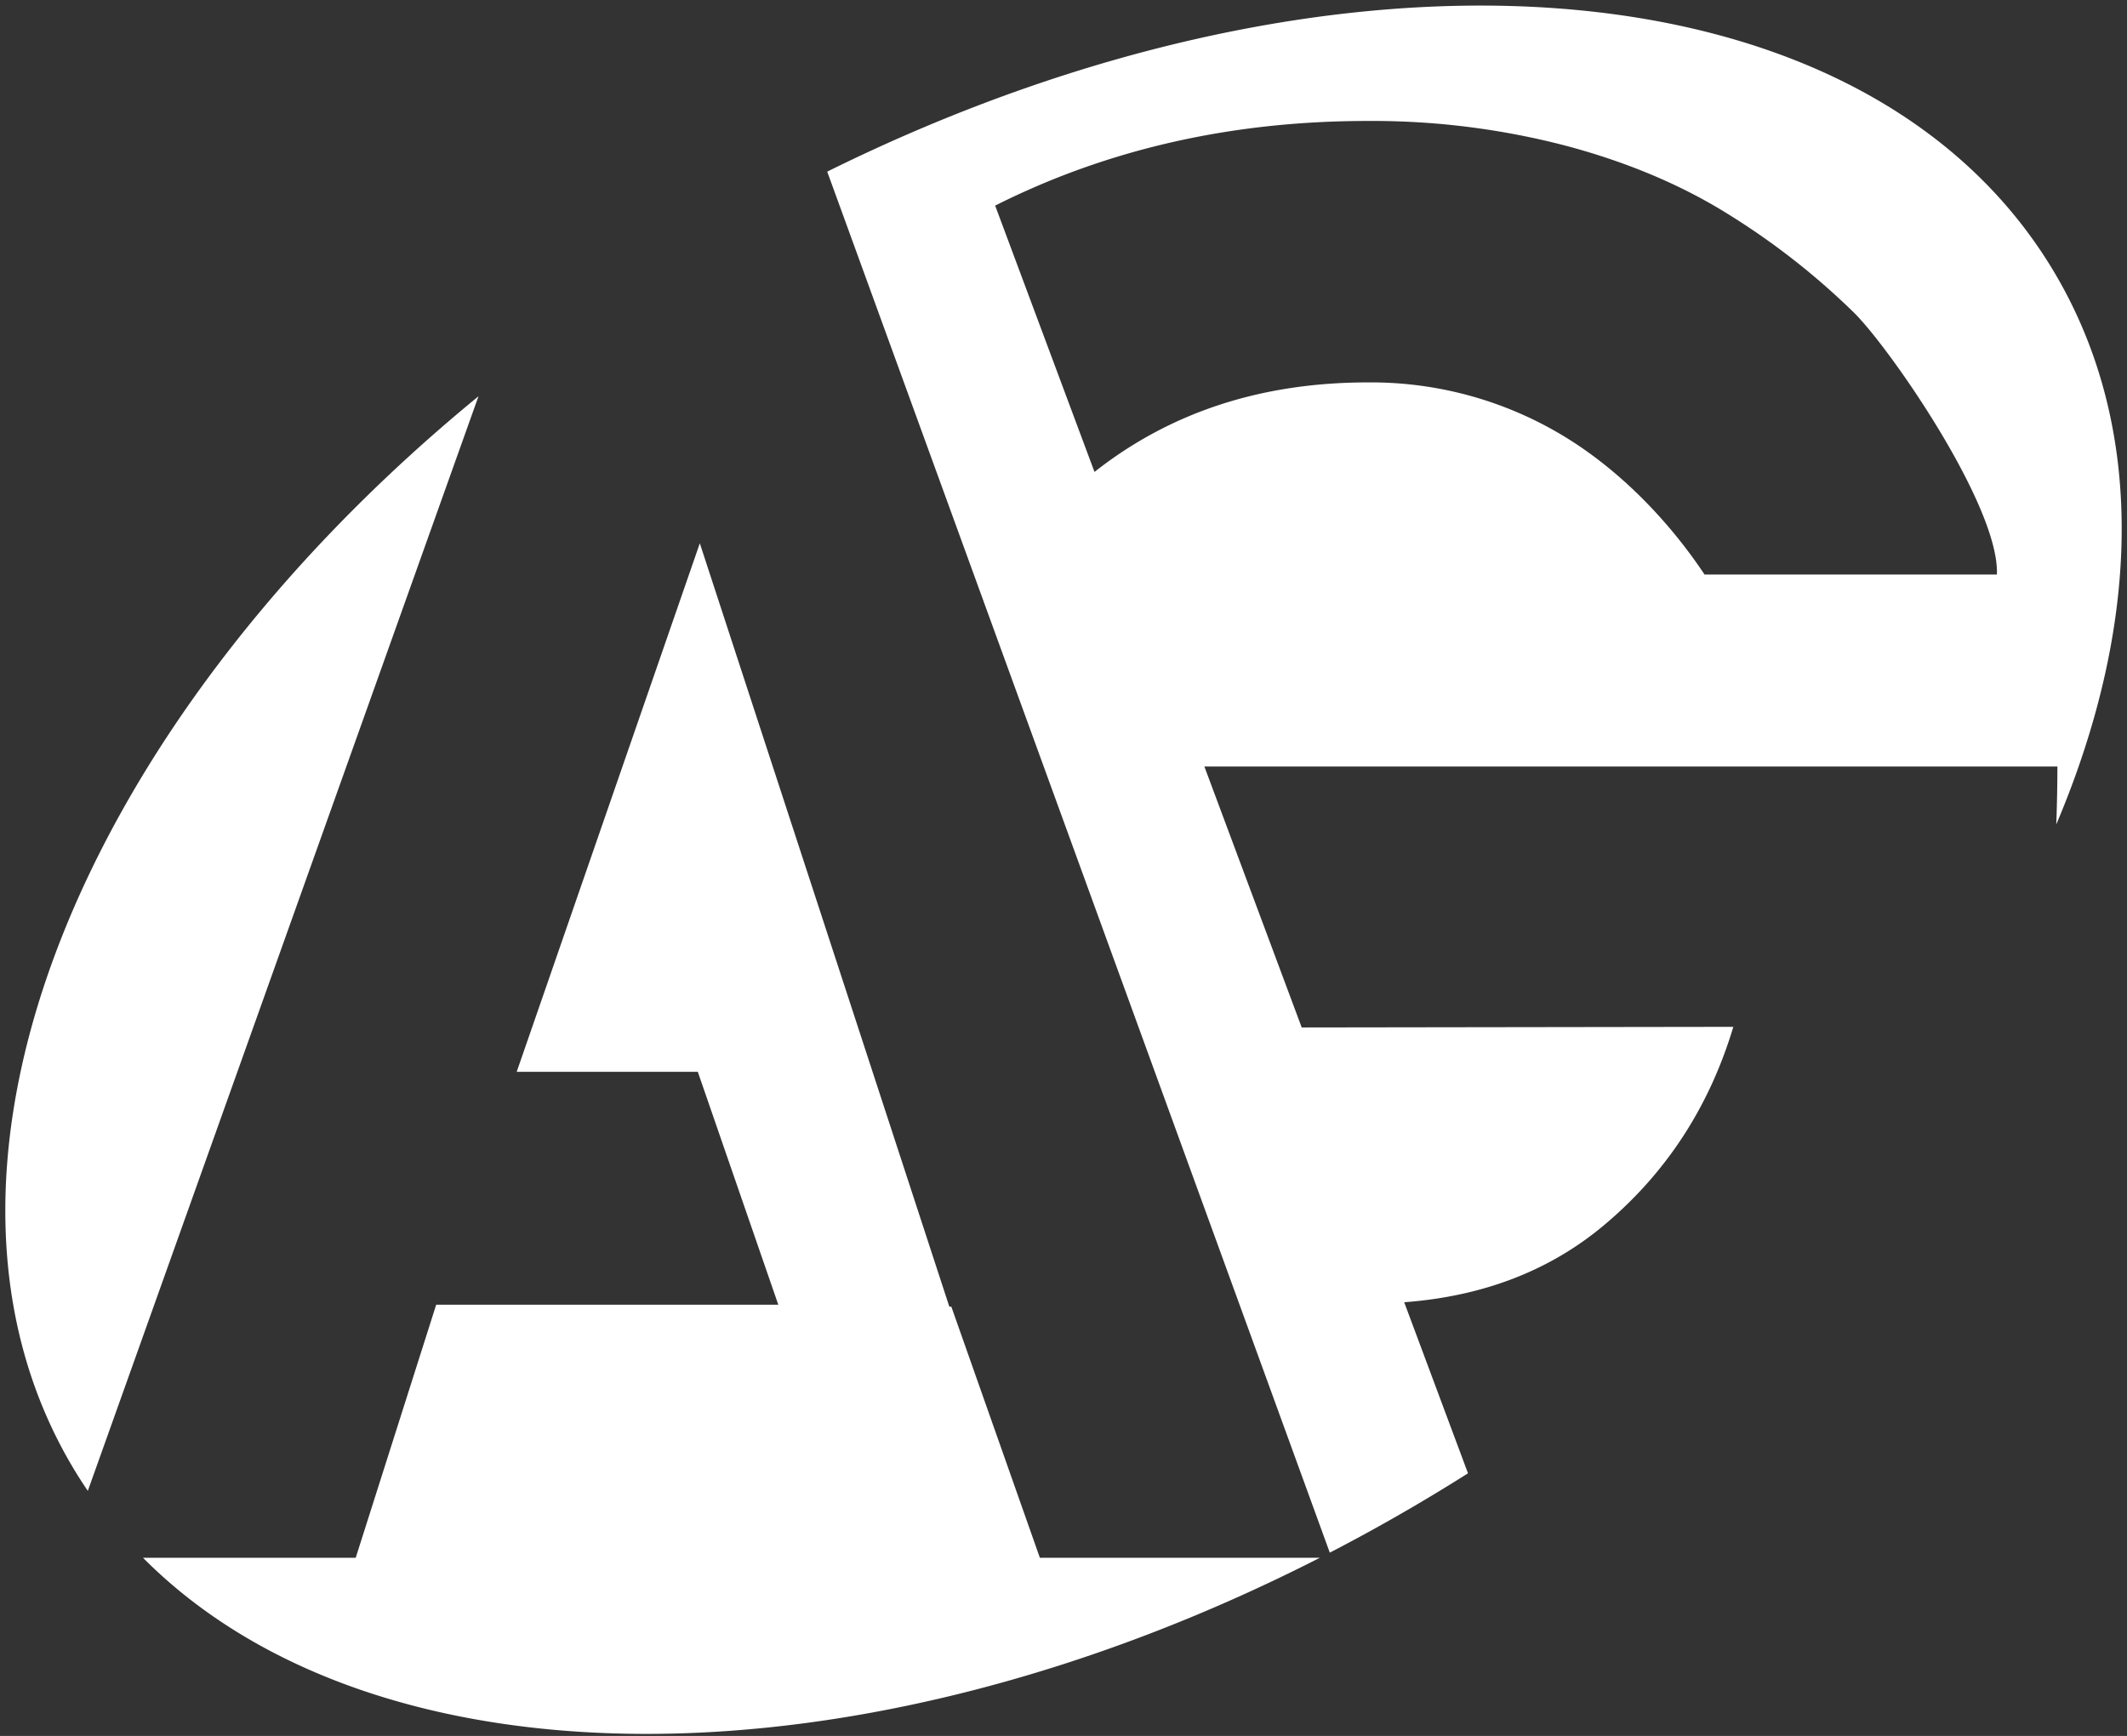 <svg id="AG" xmlns="http://www.w3.org/2000/svg" viewBox="0 0 599 489">
  <rect x="0" y="0" width="599" height="489" fill="#333333" stroke="none"/>
  <defs>
    <style>
      .cls-1 {
        fill: #fff;
        fill-rule: evenodd;
      }
    </style>
  </defs>
  <path id="g" class="cls-1" d="M579.079,232.24q0.309-8.017.32-16.309H339.175l27.408,73.5,121.552-.174q-10.183,33.916-36.5,55.939-22.88,19.144-56.188,21.642l17.966,48.184q-3.8,2.406-7.671,4.763-15.519,9.447-31.25,17.587L232.959,48.35c142.6-70.612,291.219-61.073,344.883,27.217C604.582,119.558,603.128,175.509,579.079,232.24ZM522.164,88.123A204.846,204.846,0,0,0,487.117,60.6q-19.925-12.549-46.1-19.536a215.833,215.833,0,0,0-55.843-6.99q-57.534,0-104.92,23.844L308.23,132.94q31.956-25.206,76.945-25.217a104.746,104.746,0,0,1,54.389,14.645c16.478,9.764,30.569,24.577,40.458,39.466h82.341C563.115,142.651,532.244,98.107,522.164,88.123ZM267.913,368.086l24.934,70.736h78.83c-129.887,66.322-265.881,65.968-331.405,0h59.9l22.668-71.3h96.337l-22.667-65.6h-51l51.569-148.882,70.269,215.043h0.567ZM21.164,414.44C-29.5,331.087,21.039,204.8,134.751,111.628L24.729,419.974Q22.885,417.259,21.164,414.44Z"/>
</svg>
